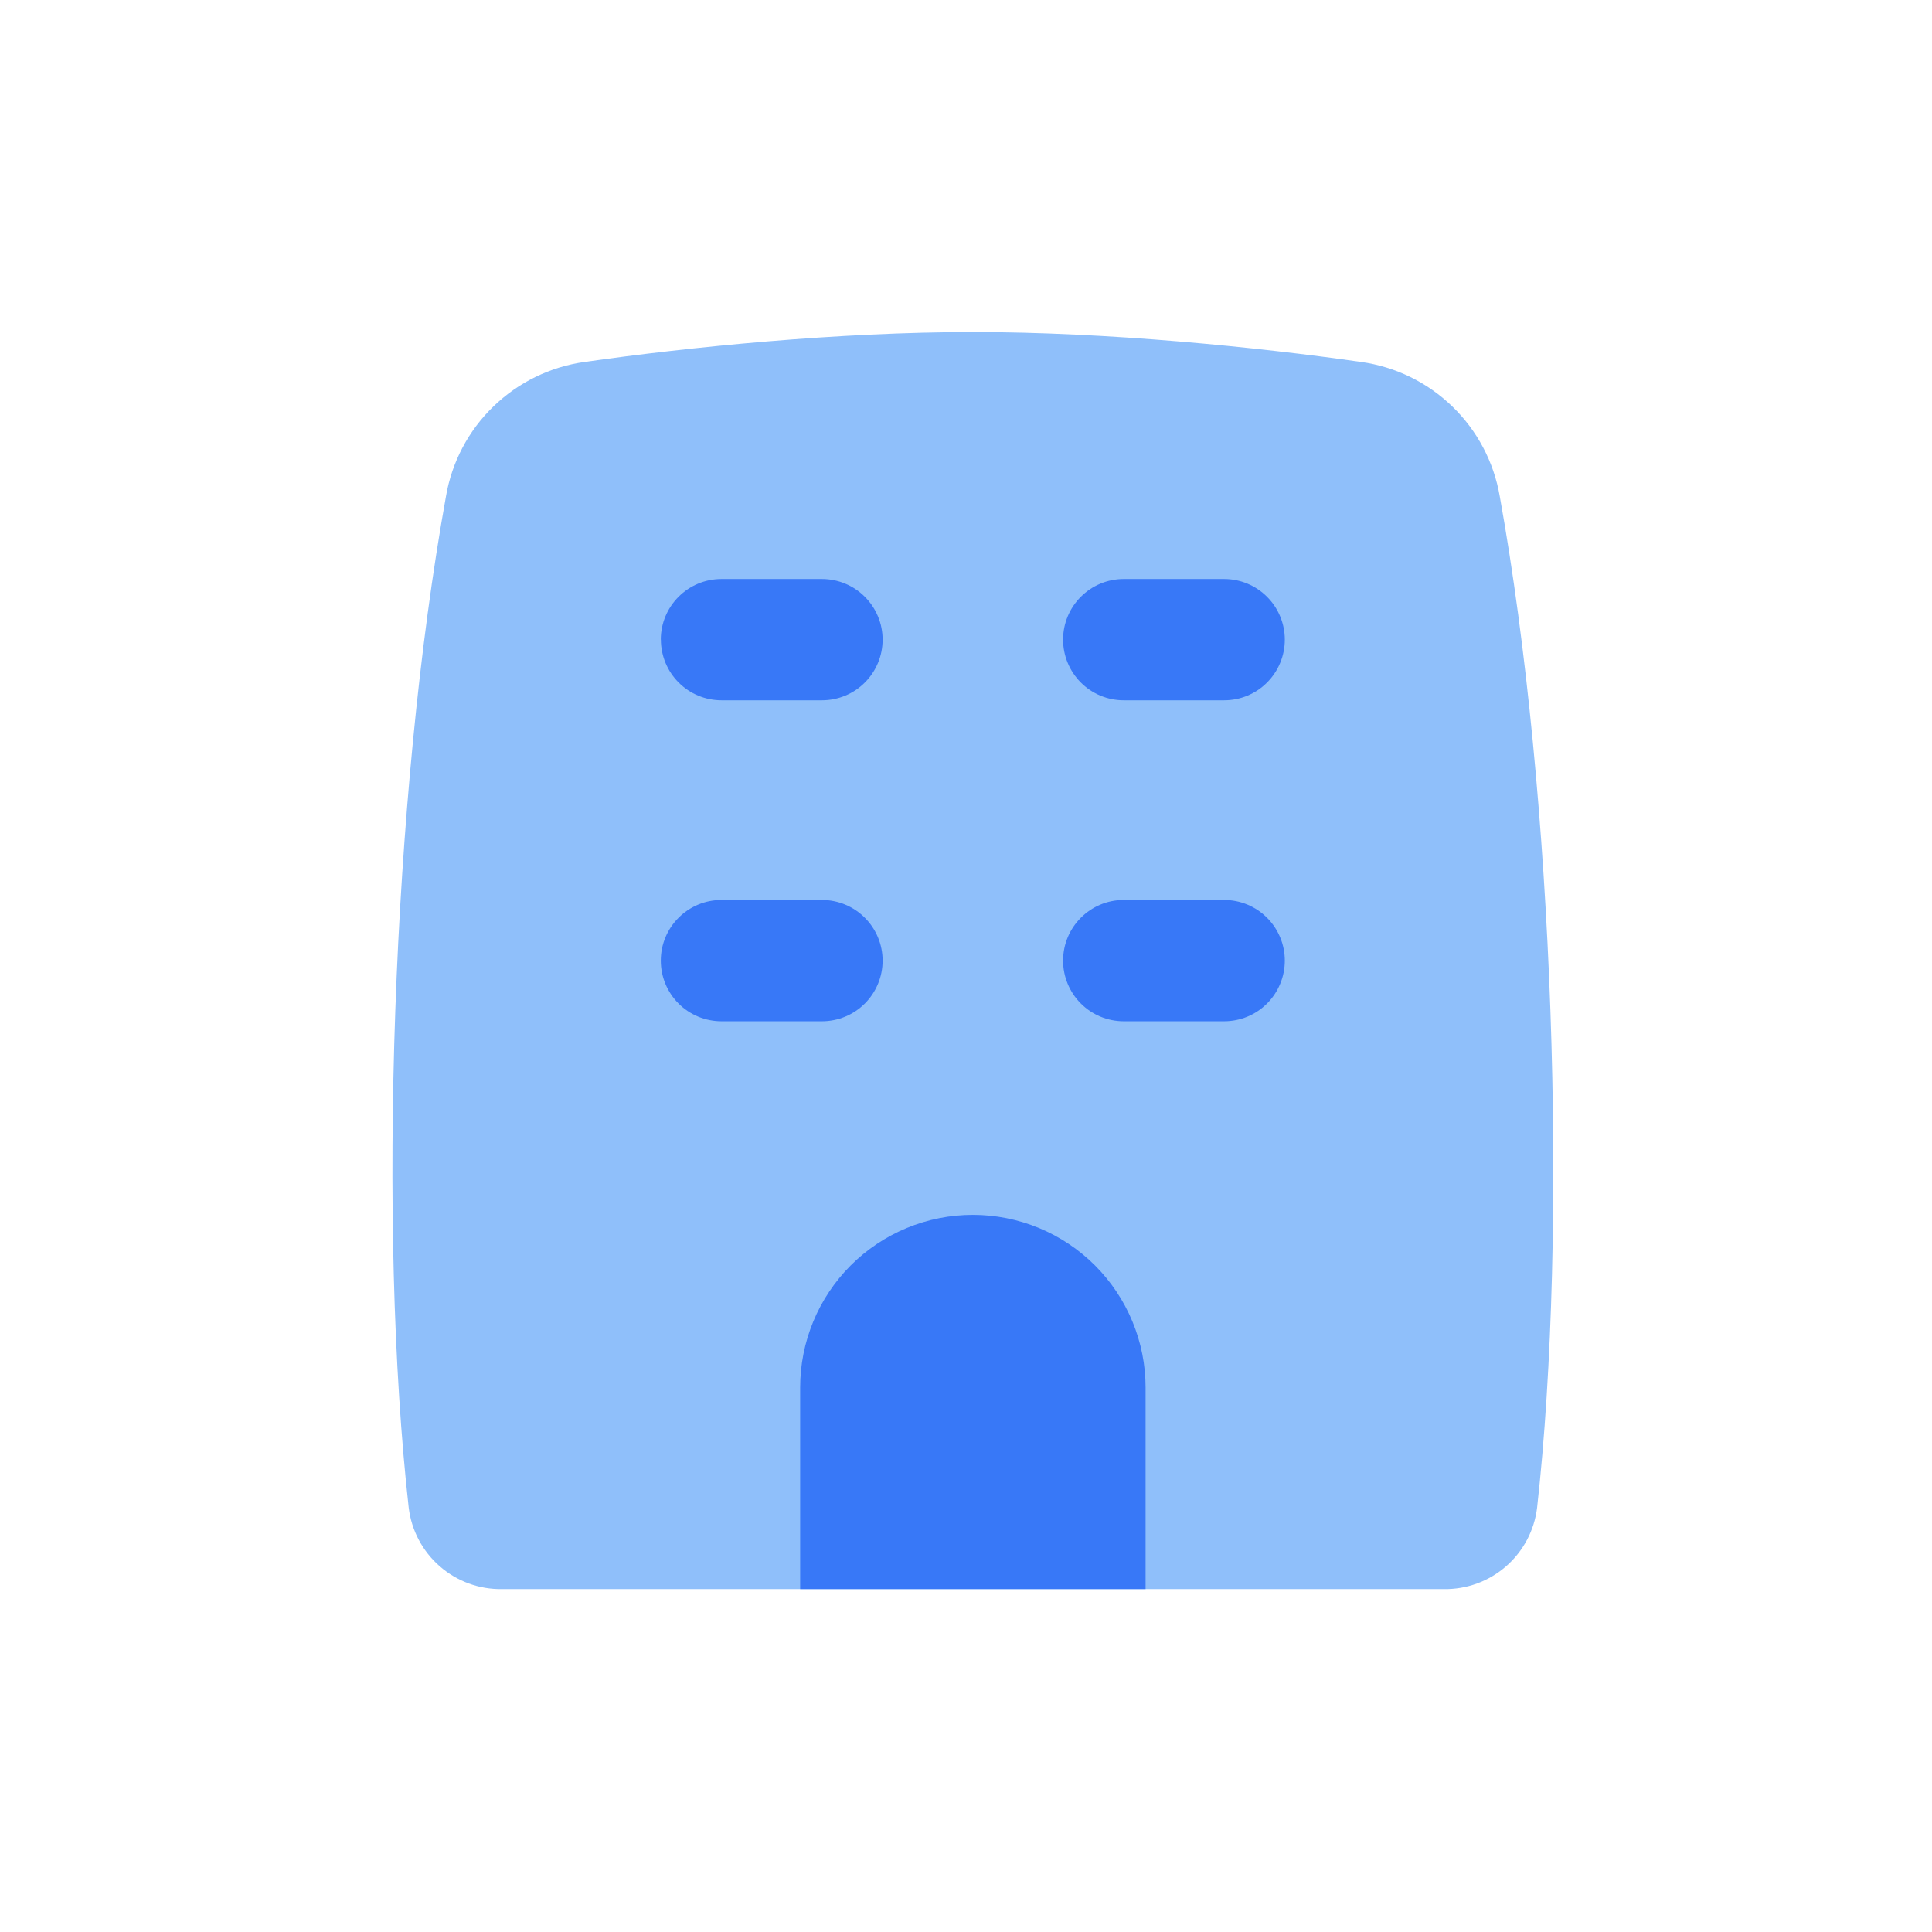 <svg width="64" height="64" viewBox="0 0 64 64" fill="none" xmlns="http://www.w3.org/2000/svg">
<path d="M14.774 16.439C12.977 26.39 12.507 40.722 13.539 49.947C13.631 50.699 13.998 51.39 14.569 51.887C15.14 52.385 15.874 52.653 16.631 52.641H47.826C48.583 52.653 49.318 52.385 49.889 51.887C50.459 51.39 50.826 50.699 50.918 49.947C51.947 40.722 51.477 26.393 49.681 16.439C49.486 15.306 48.936 14.264 48.11 13.465C47.284 12.665 46.226 12.149 45.087 11.99C41.632 11.495 36.682 11 32.23 11C27.772 11 22.822 11.495 19.367 11.99C18.228 12.149 17.17 12.665 16.344 13.465C15.518 14.264 14.968 15.306 14.774 16.439Z" fill="#8FBFFA"/>
<path fill-rule="evenodd" clip-rule="evenodd" d="M35.216 31.822C35.216 30.713 36.116 29.813 37.225 29.813H40.552C41.085 29.813 41.596 30.025 41.972 30.402C42.349 30.778 42.561 31.289 42.561 31.822C42.561 32.355 42.349 32.866 41.972 33.243C41.596 33.619 41.085 33.831 40.552 33.831H37.225C36.692 33.831 36.181 33.619 35.805 33.243C35.428 32.866 35.216 32.355 35.216 31.822Z" fill="#3878F7"/>
<path d="M26.506 45.968V52.641H37.949V45.965C37.949 45.214 37.8 44.47 37.513 43.776C37.225 43.081 36.804 42.451 36.273 41.919C35.741 41.388 35.111 40.967 34.416 40.679C33.722 40.392 32.978 40.244 32.227 40.244C31.476 40.244 30.732 40.392 30.038 40.679C29.343 40.967 28.713 41.388 28.181 41.919C27.65 42.451 27.229 43.081 26.941 43.776C26.654 44.47 26.506 45.214 26.506 45.965V45.968Z" fill="#3878F7"/>
<path fill-rule="evenodd" clip-rule="evenodd" d="M21.89 21.189C21.89 20.08 22.79 19.18 23.899 19.18H27.229C27.762 19.18 28.273 19.392 28.649 19.769C29.026 20.145 29.238 20.657 29.238 21.189C29.238 21.722 29.026 22.233 28.649 22.61C28.273 22.987 27.762 23.198 27.229 23.198H23.902C23.369 23.198 22.858 22.987 22.482 22.61C22.105 22.233 21.893 21.722 21.893 21.189H21.89Z" fill="#3878F7"/>
<path fill-rule="evenodd" clip-rule="evenodd" d="M35.216 21.189C35.216 20.08 36.116 19.18 37.225 19.18H40.552C41.085 19.18 41.596 19.392 41.972 19.769C42.349 20.145 42.561 20.657 42.561 21.189C42.561 21.722 42.349 22.233 41.972 22.61C41.596 22.987 41.085 23.198 40.552 23.198H37.225C36.692 23.198 36.181 22.987 35.805 22.61C35.428 22.233 35.216 21.722 35.216 21.189Z" fill="#3878F7"/>
<path fill-rule="evenodd" clip-rule="evenodd" d="M21.89 31.822C21.89 30.713 22.79 29.813 23.899 29.813H27.229C27.762 29.813 28.273 30.025 28.649 30.402C29.026 30.778 29.238 31.289 29.238 31.822C29.238 32.355 29.026 32.866 28.649 33.243C28.273 33.619 27.762 33.831 27.229 33.831H23.902C23.638 33.831 23.376 33.78 23.132 33.679C22.888 33.578 22.666 33.43 22.479 33.244C22.293 33.057 22.144 32.836 22.043 32.592C21.942 32.348 21.89 32.086 21.89 31.822Z" fill="#3878F7"/>
</svg>
